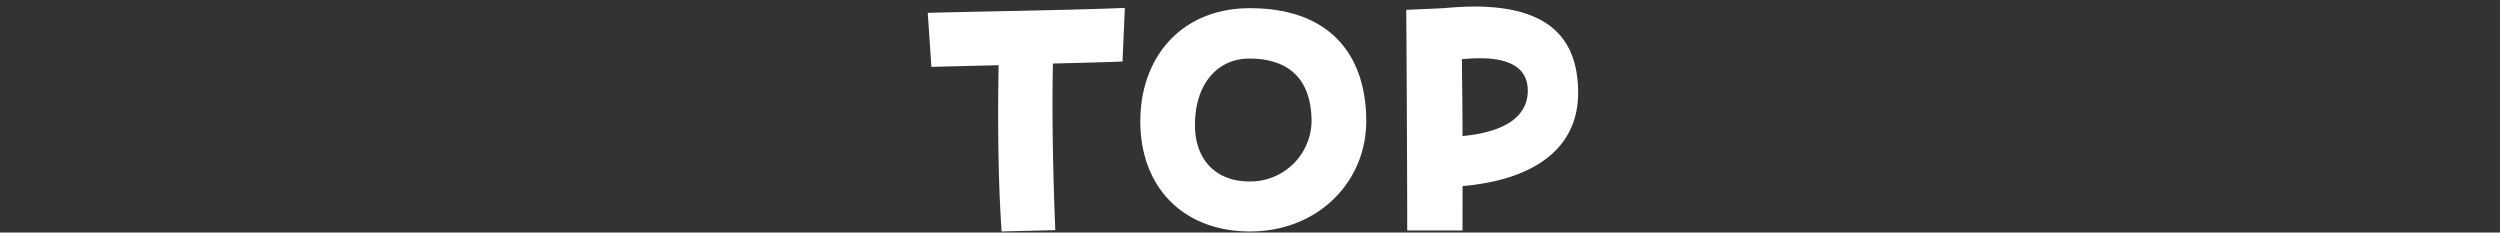 <svg id="menu-text-top.svg" xmlns="http://www.w3.org/2000/svg" width="430" height="40" viewBox="0 0 430 40">
  <rect x="0" y="0" width="430" height="40" fill="#333333" stroke="none"/>
  <defs>
    <style>
      .cls-1 {
        fill: none;
      }

      .cls-2 {
        fill: #fff;
        fill-rule: evenodd;
      }
    </style>
  </defs>
  <rect id="base" class="cls-1" width="430" height="40"/>
  <path id="TOP" class="cls-2" d="M172.281,39.81l9.229-.228c-0.342-8.318-.626-19.939-0.4-28.656,4.728-.114,9.115-0.228,11.963-0.342l0.4-9.229c-8.887.4-26.206,0.627-33.9,0.855L160.2,11.5c2.506-.057,6.836-0.171,11.564-0.285C171.6,20.156,171.655,31.094,172.281,39.81Zm42.712,0c11.679,0,20-8.489,20-18.971,0-11.052-5.924-19.427-20-19.427-11.85,0-18.857,8.489-18.857,19.427C196.136,32.461,203.77,39.81,214.993,39.81Zm-0.114-8.6c-5.811,0-9.343-3.817-9.343-9.685,0-7.235,3.988-11.451,9.343-11.451,6.21,0,10.71,2.962,10.71,10.881A10.53,10.53,0,0,1,214.879,31.208Zm27.164,8.432h9.514V32.005c12.989-1.139,19.882-6.95,19.882-16.009,0-8.318-3.931-14.869-17.831-14.869-1.653,0-3.476.114-5.413,0.285l-6.323.285C241.929,7.223,242.043,30.923,242.043,39.639ZM262.78,15.6c0,3.7-2.792,7.007-11.223,7.8,0-3.646-.057-7.976-0.114-13.217C259.361,9.388,262.78,11.5,262.78,15.6Z"/>
</svg>
